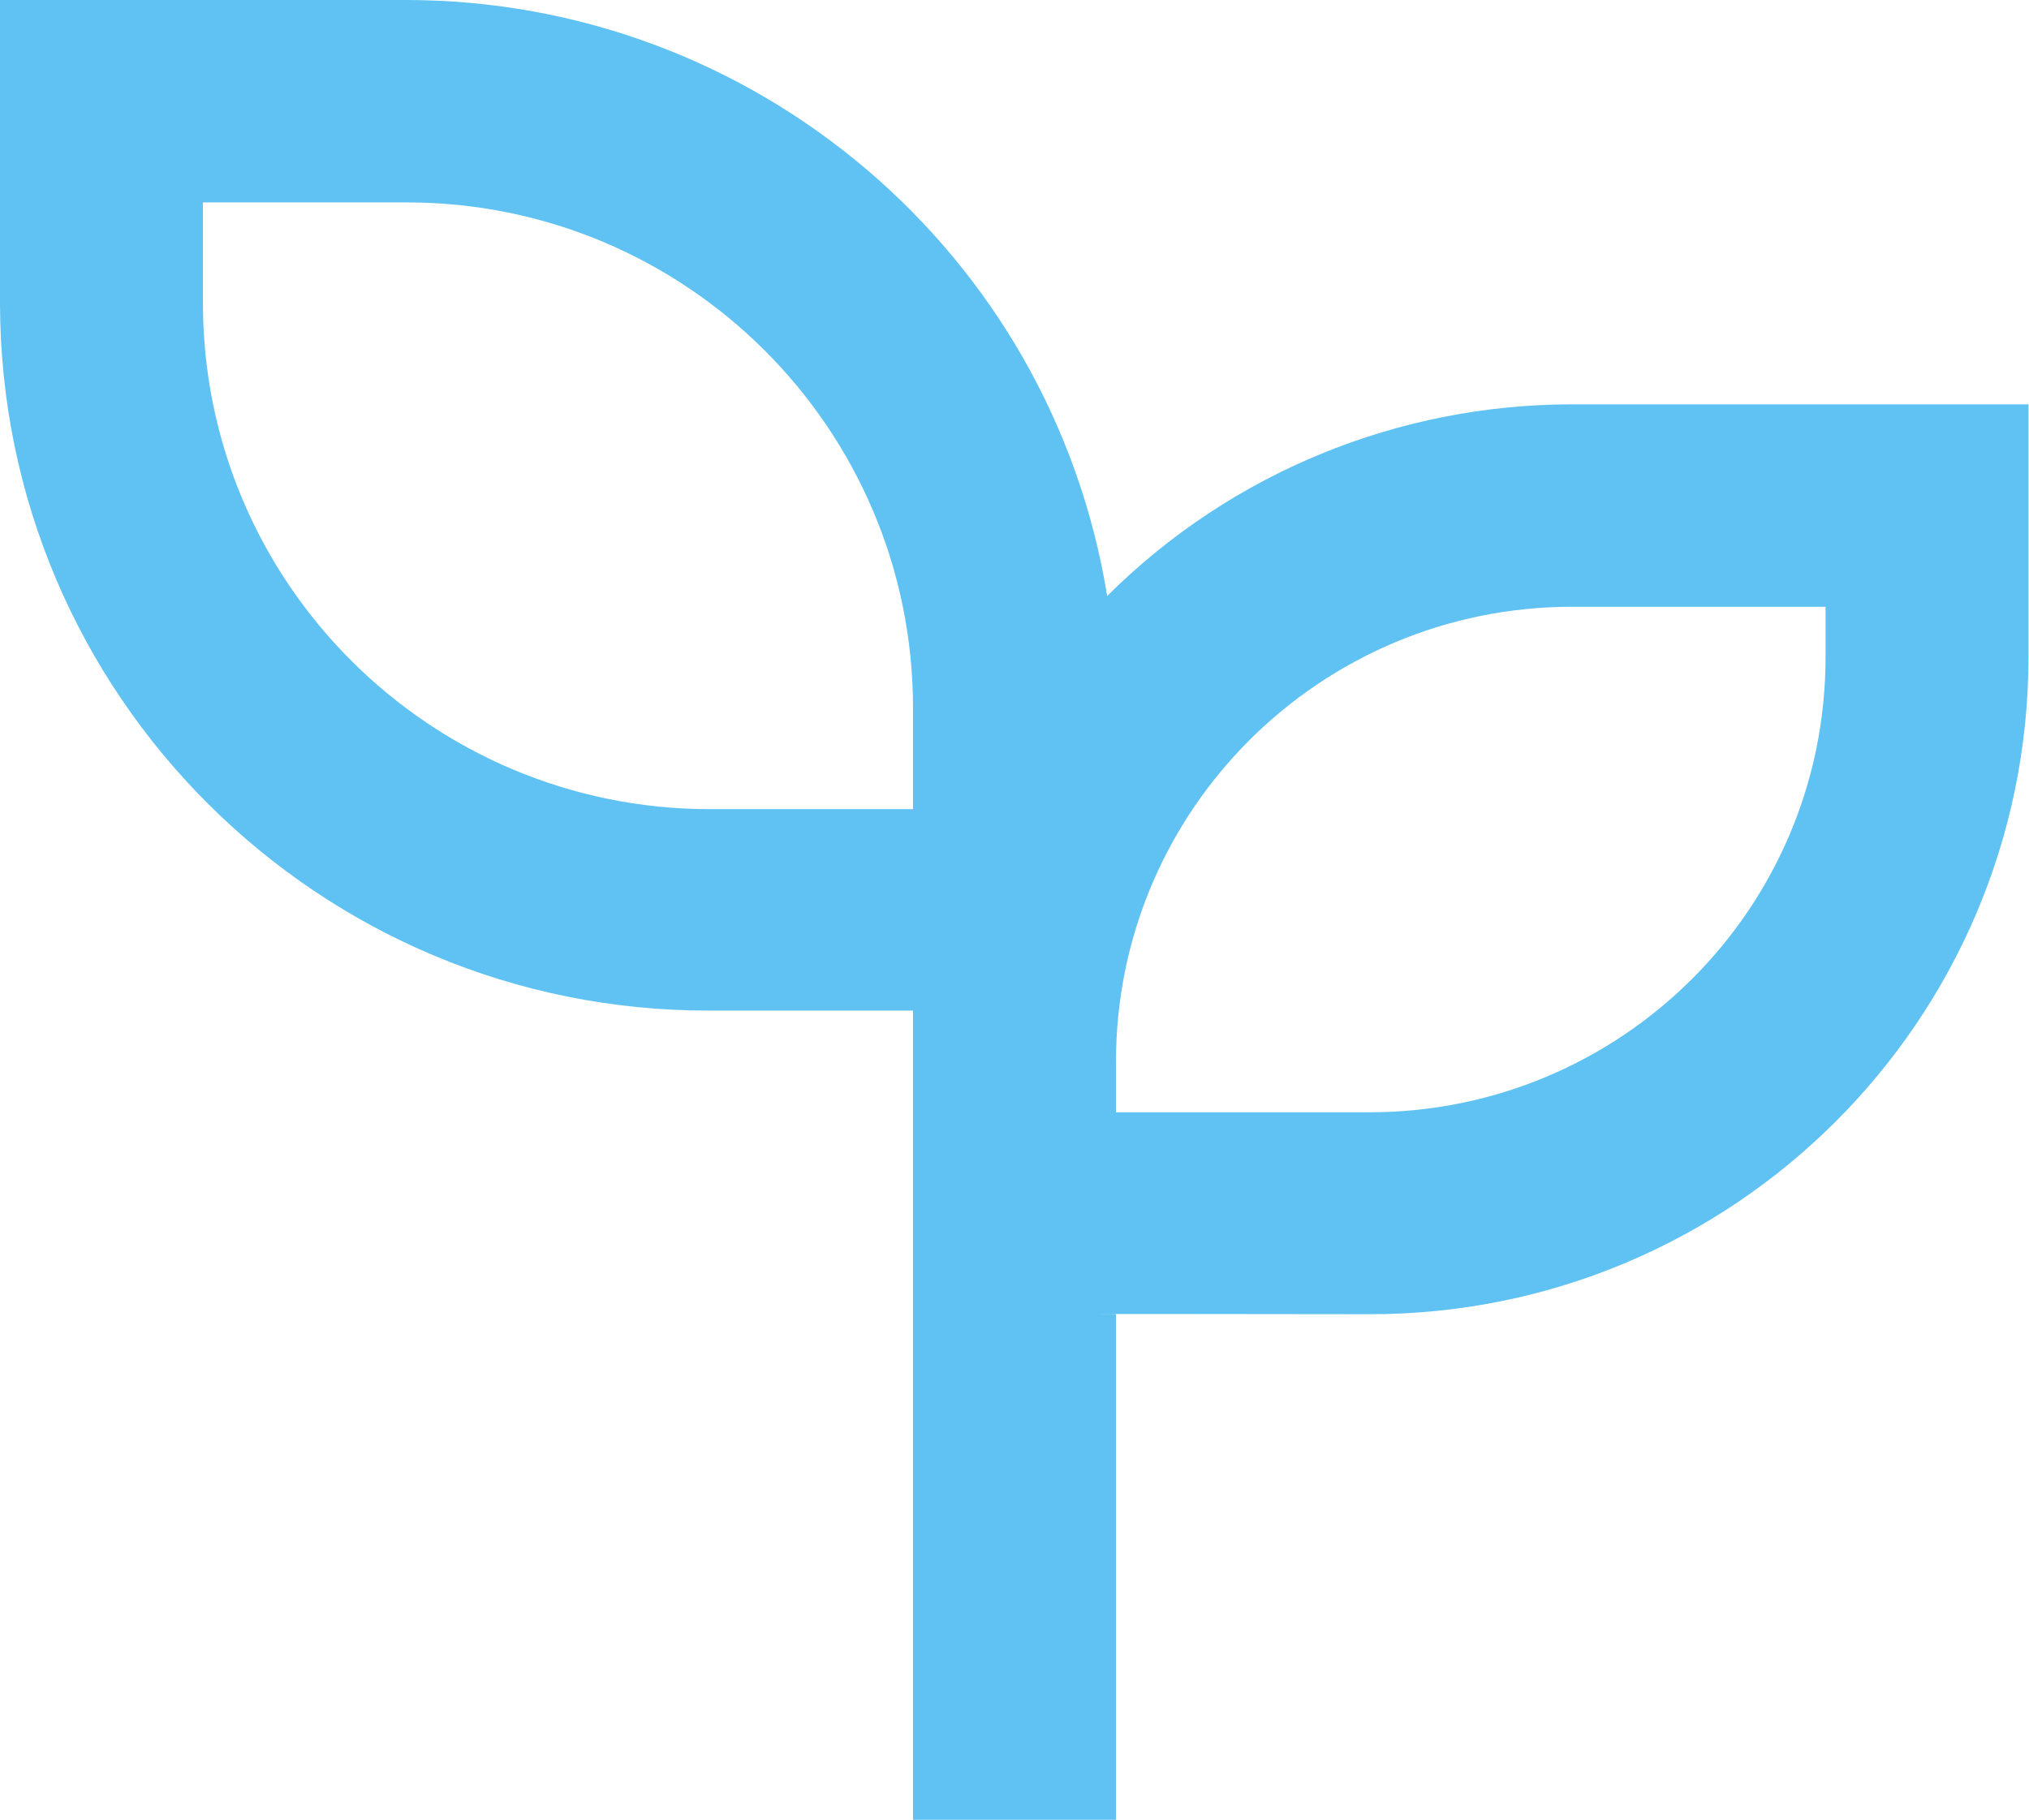 <svg xmlns="http://www.w3.org/2000/svg" viewBox="0 0 41.49 37.23"><path d="M8.3 0c7.12 0 13.2 5.16 14.34 12.19 2.53-2.52 5.95-3.92 9.51-3.92h9.33v5.17c-.01 7.44-6.05 13.45-13.48 13.44s-5.18 0-5.18 0v10.34h-4.15V20.67h-4.15C6.51 20.69.01 14.21 0 6.2V0h8.3Zm29.04 12.41h-5.19c-5.15 0-9.33 4.16-9.33 9.31v1.03H28c5.15 0 9.33-4.16 9.33-9.31v-1.03ZM8.3 4.14H4.15V6.2c0 5.72 4.65 10.35 10.37 10.35h4.15v-2.07c0-5.72-4.65-10.35-10.37-10.34Z" style="fill:#5fc2f3"/></svg>